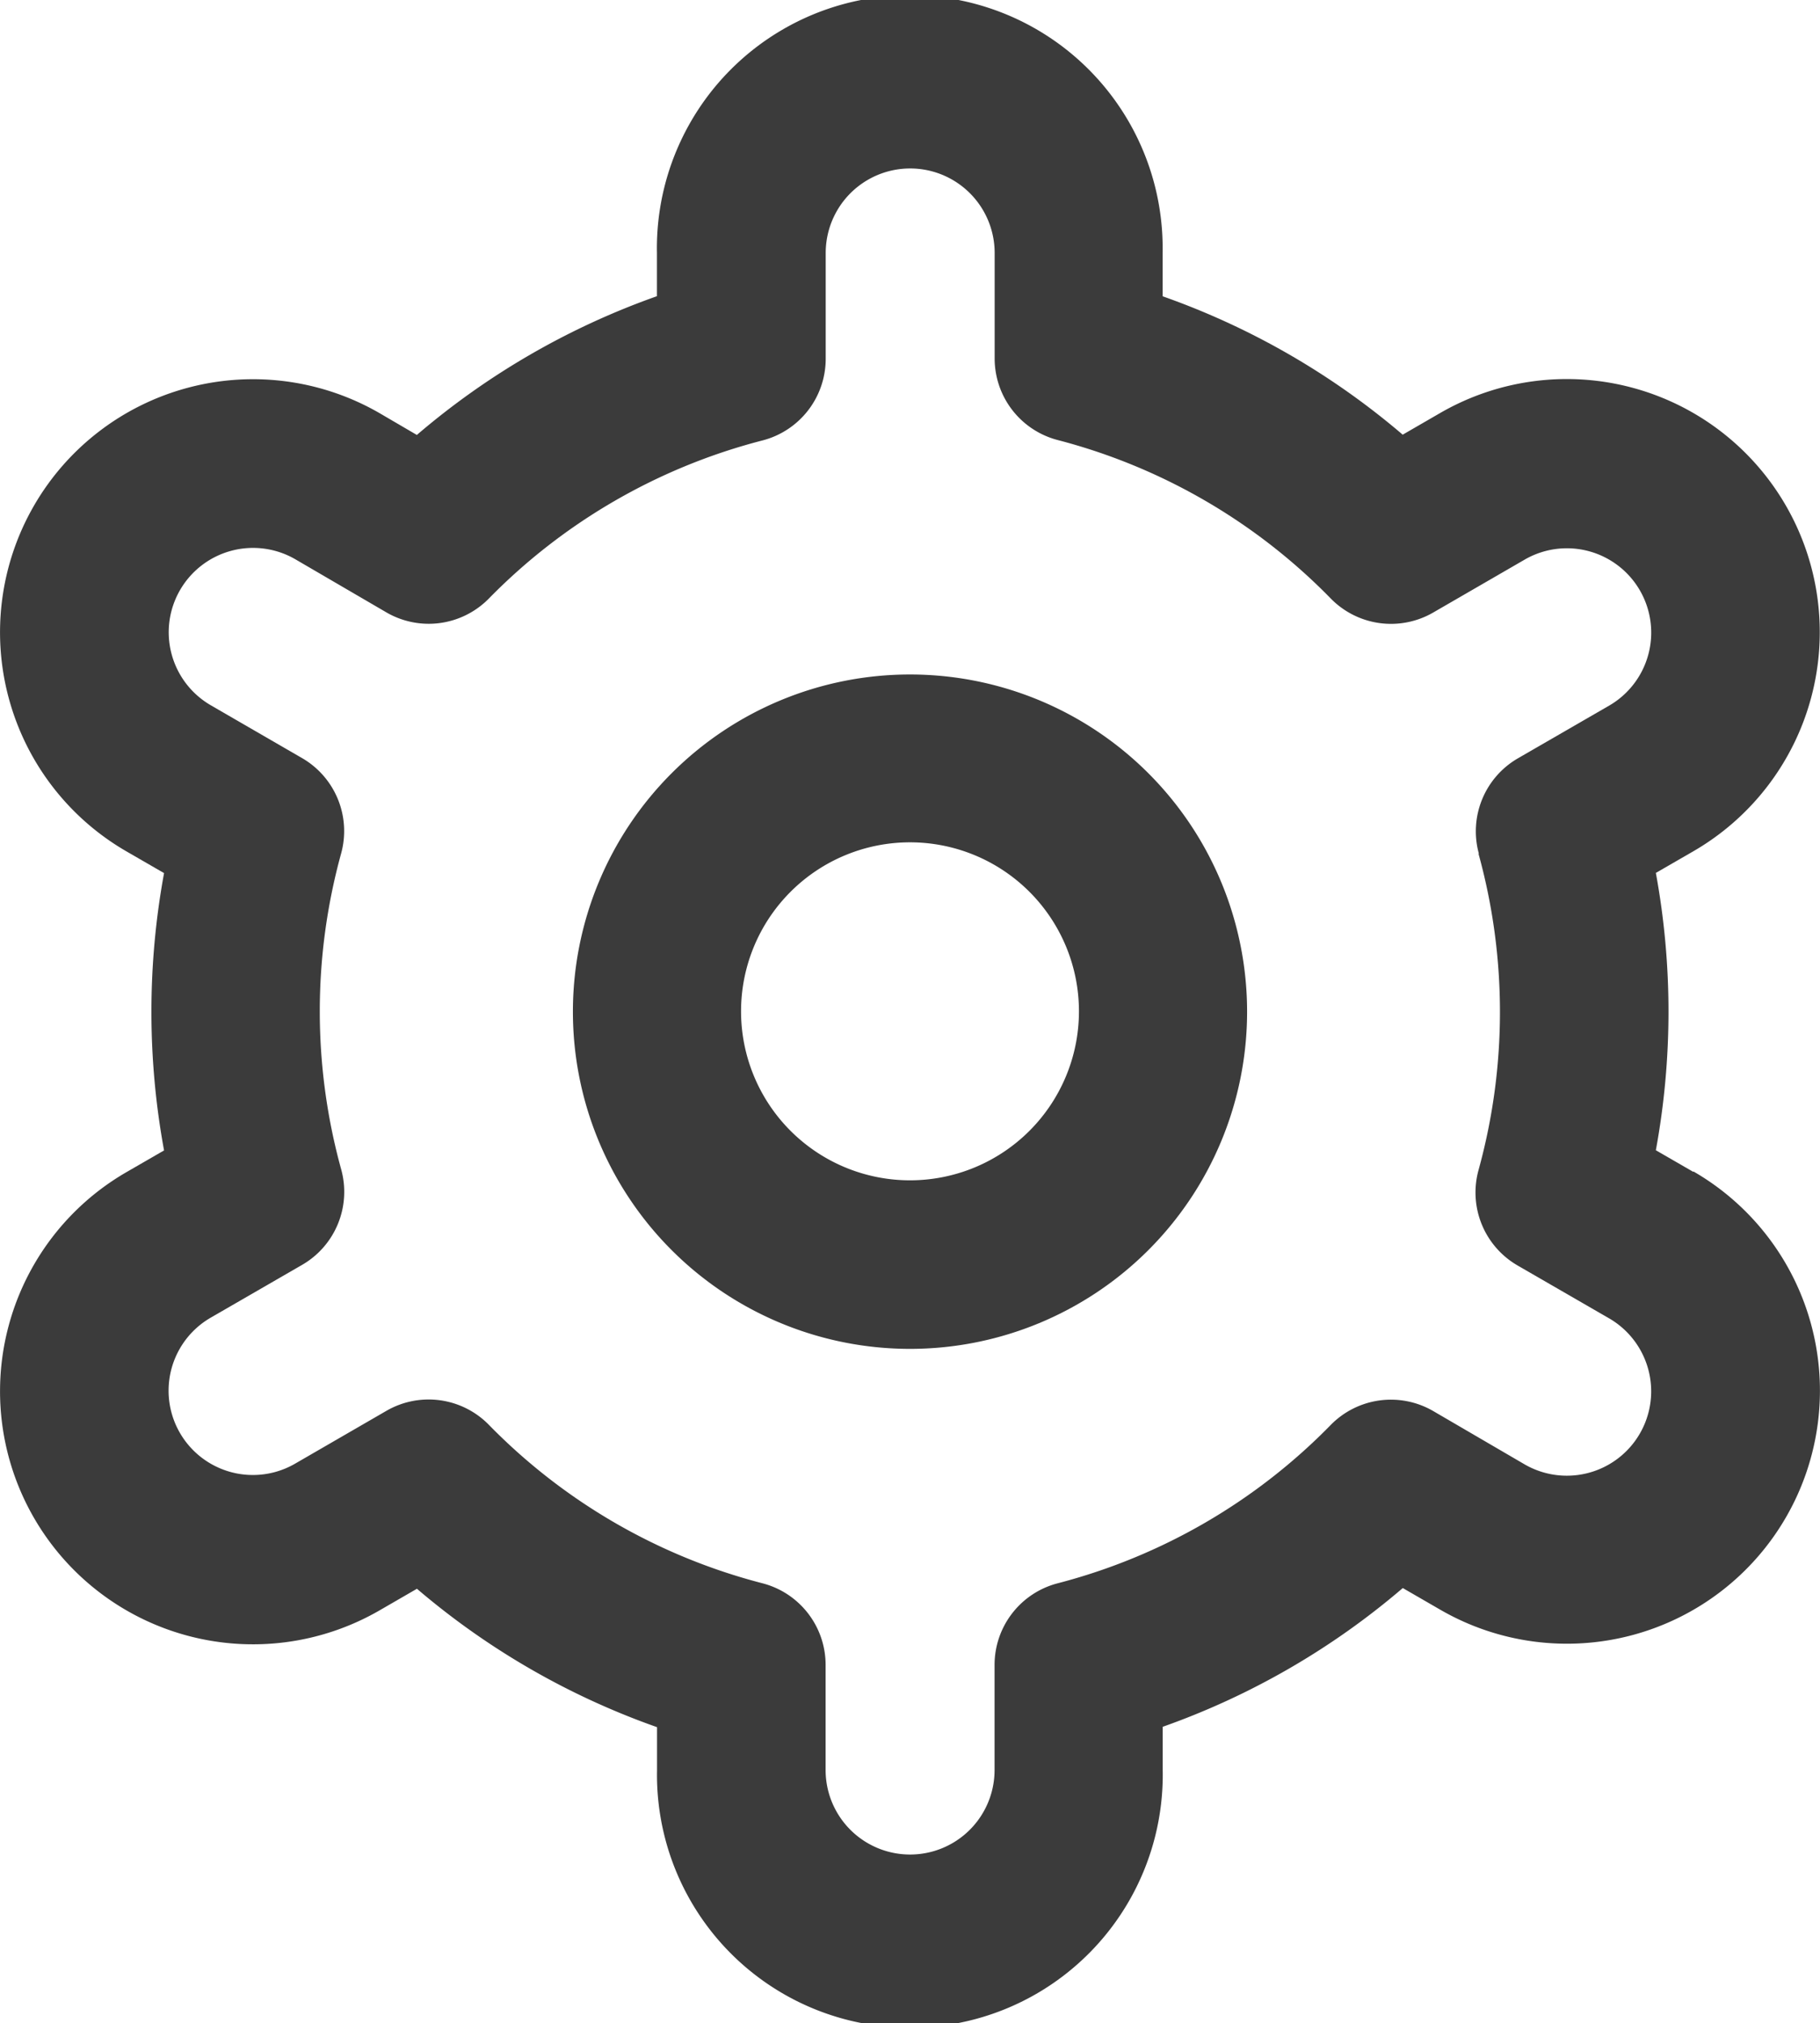 <svg id="settings_1_" data-name="settings (1)" xmlns="http://www.w3.org/2000/svg" width="20.468" height="22.748" viewBox="0 0 20.468 22.748">
  <path id="Path_884" data-name="Path 884" d="M11.791,8a3.791,3.791,0,1,0,3.791,3.791A3.791,3.791,0,0,0,11.791,8Zm0,5.687a1.9,1.9,0,1,1,1.9-1.9A1.9,1.9,0,0,1,11.791,13.687Z" transform="translate(-1.557 -0.417)" fill="#3b3b3b"/>
  <path id="Path_885" data-name="Path 885" d="M20.246,13.175l-.421-.243a8.625,8.625,0,0,0,0-3.118l.421-.243A2.845,2.845,0,1,0,17.4,4.643l-.422.244a8.509,8.509,0,0,0-2.7-1.556V2.844a2.844,2.844,0,1,0-5.687,0V3.33a8.509,8.509,0,0,0-2.7,1.56L5.47,4.644A2.845,2.845,0,1,0,2.627,9.573l.421.243a8.625,8.625,0,0,0,0,3.118l-.421.243A2.845,2.845,0,0,0,5.47,18.106l.422-.244a8.509,8.509,0,0,0,2.7,1.556V19.9a2.844,2.844,0,1,0,5.687,0v-.486a8.509,8.509,0,0,0,2.7-1.56l.424.245a2.845,2.845,0,1,0,2.844-4.929ZM17.831,9.6a6.68,6.68,0,0,1,0,3.554.948.948,0,0,0,.44,1.074l1.027.593a.948.948,0,1,1-.948,1.643l-1.029-.6a.948.948,0,0,0-1.152.156A6.62,6.62,0,0,1,13.1,17.8a.948.948,0,0,0-.712.918V19.9a.948.948,0,1,1-1.9,0V18.718a.948.948,0,0,0-.712-.918A6.62,6.62,0,0,1,6.7,16.018a.948.948,0,0,0-1.152-.156l-1.027.594a.948.948,0,1,1-.948-1.642L4.6,14.221a.948.948,0,0,0,.44-1.074,6.68,6.68,0,0,1,0-3.554A.948.948,0,0,0,4.6,8.523L3.575,7.93a.948.948,0,1,1,.948-1.643l1.029.6A.948.948,0,0,0,6.7,6.73,6.62,6.62,0,0,1,9.777,4.952a.948.948,0,0,0,.712-.922V2.844a.948.948,0,1,1,1.9,0V4.03a.948.948,0,0,0,.712.918A6.62,6.62,0,0,1,16.17,6.73a.948.948,0,0,0,1.152.156l1.027-.594A.948.948,0,1,1,19.3,7.933l-1.027.593a.948.948,0,0,0-.439,1.07Z" transform="translate(-1.203)" fill="#3b3b3b"/>
</svg>
